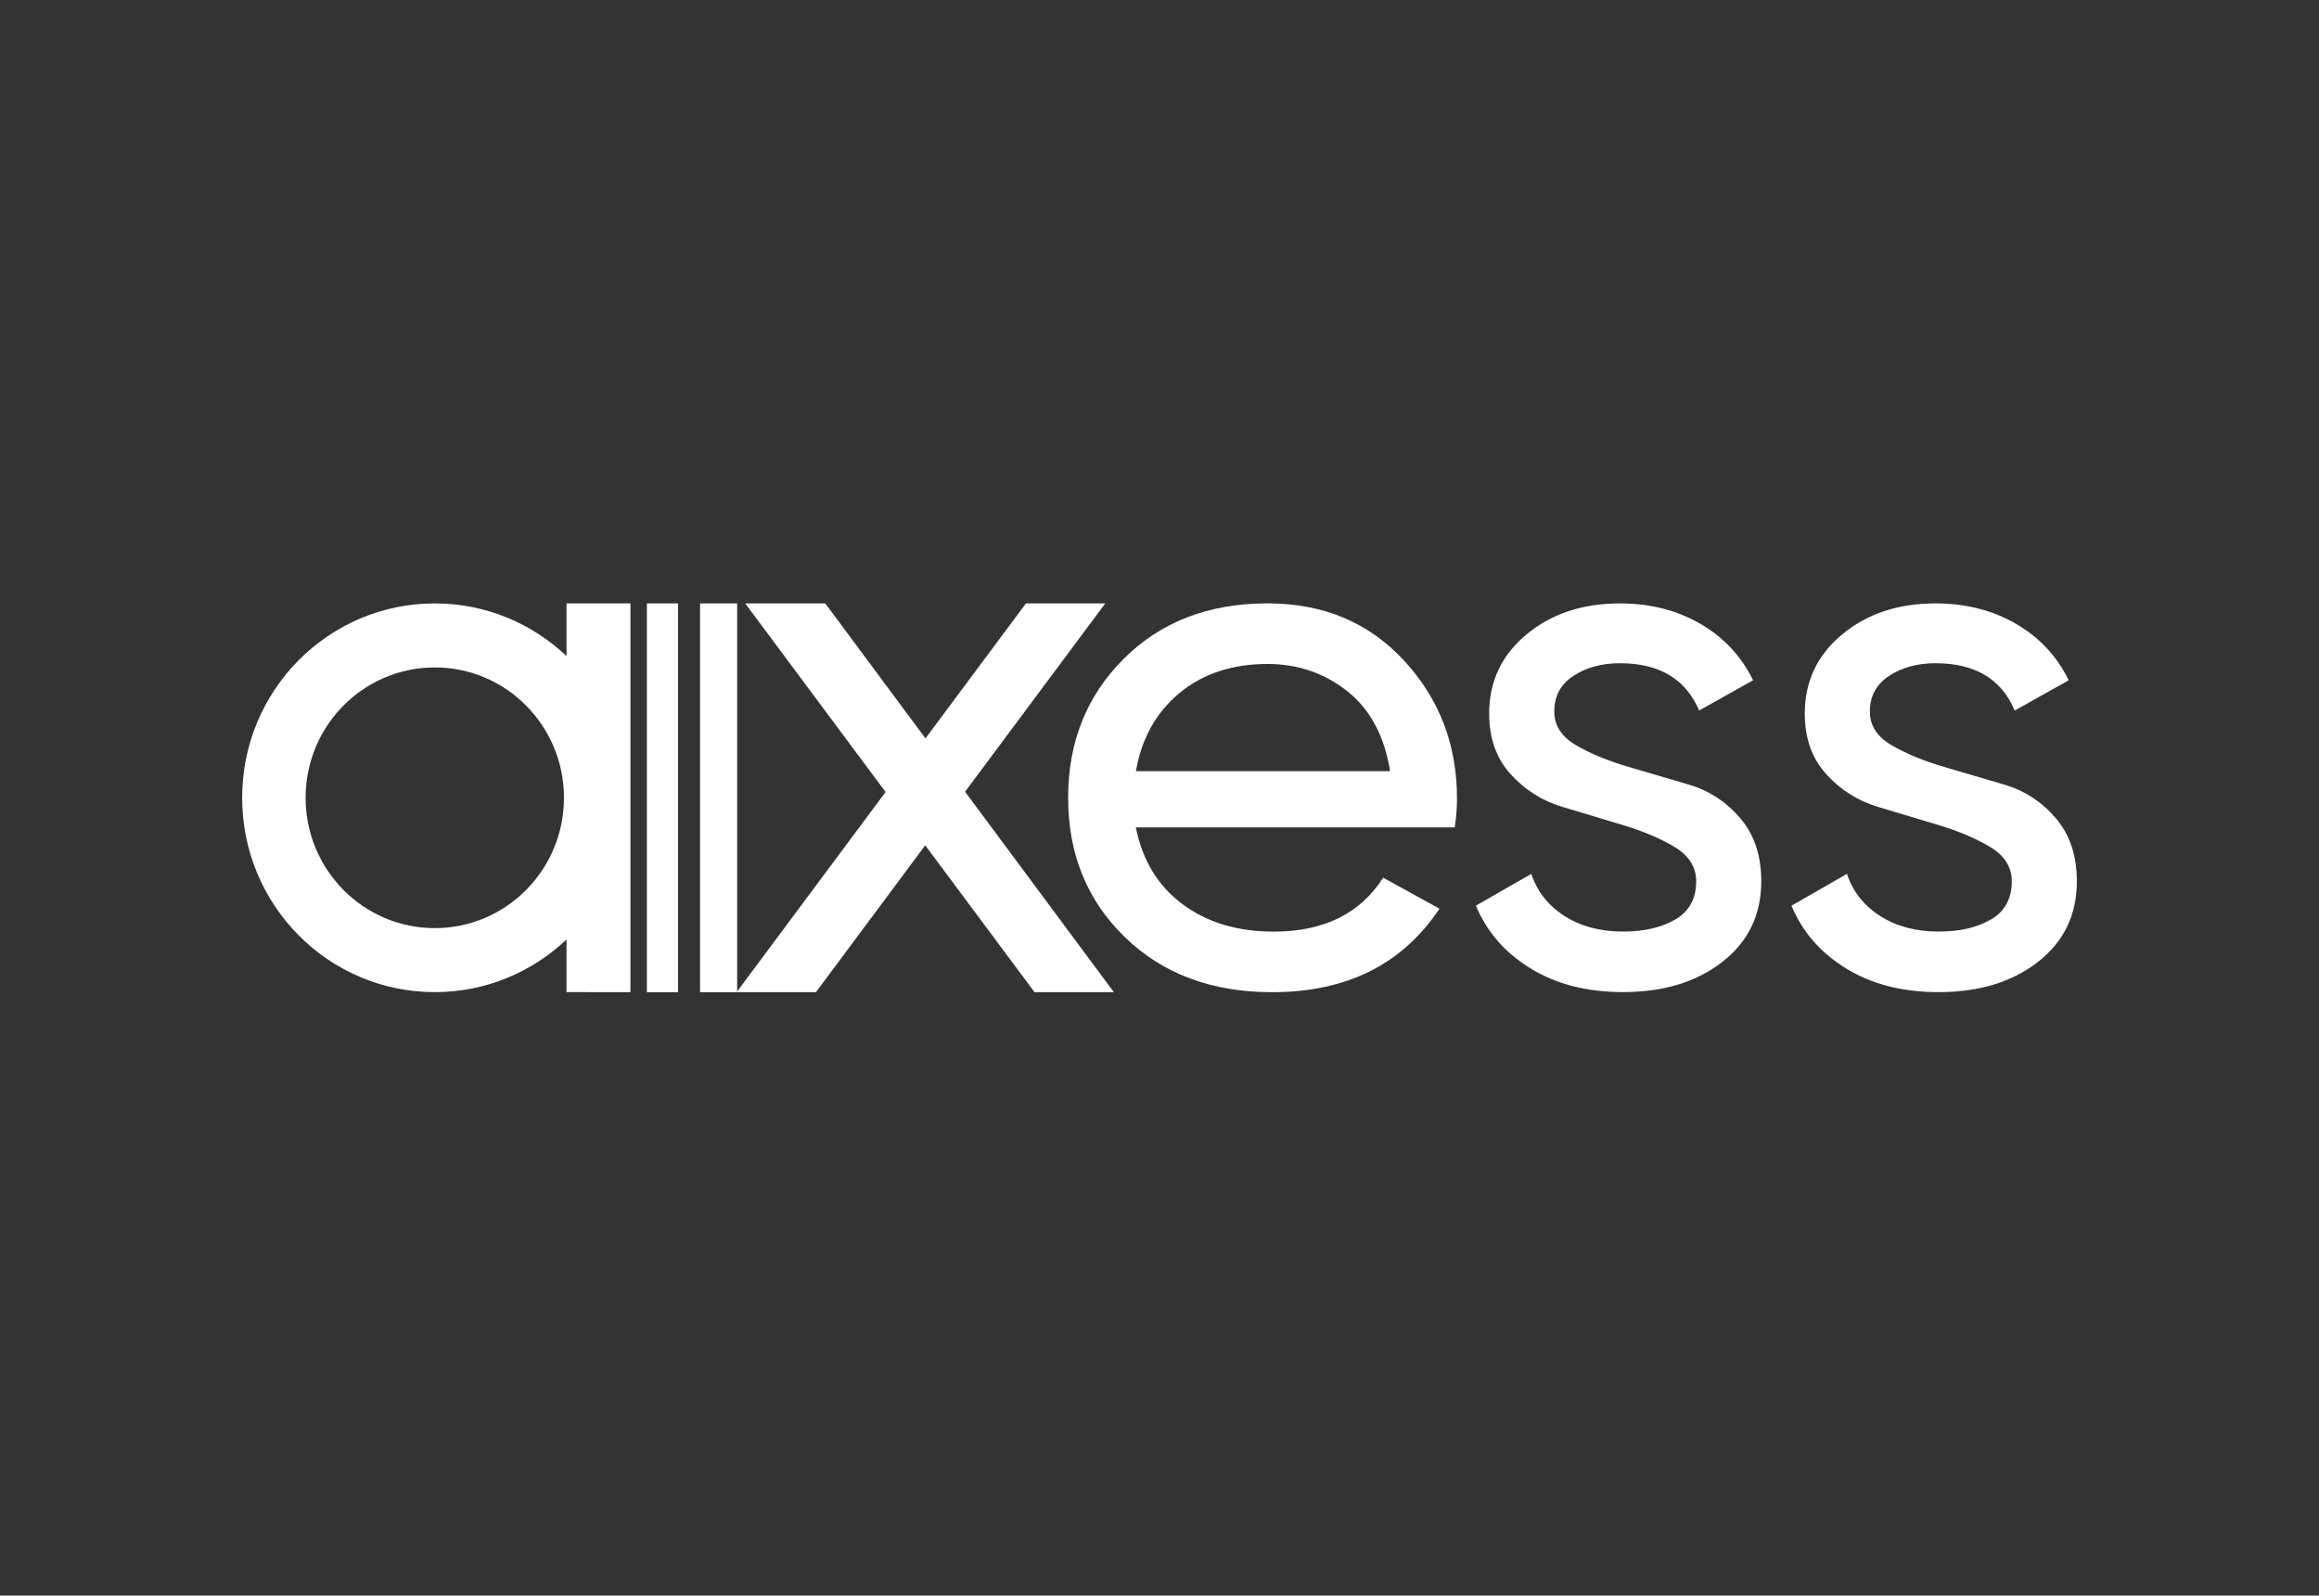 <?xml version="1.0" encoding="utf-8"?>
<!-- Generator: Adobe Illustrator 25.0.0, SVG Export Plug-In . SVG Version: 6.00 Build 0)  -->
<svg version="1.1" id="katman_1" xmlns="http://www.w3.org/2000/svg" xmlns:xlink="http://www.w3.org/1999/xlink" x="0px" y="0px"
	 viewBox="0 0 498.37 342.98" style="enable-background:new 0 0 498.37 342.98;" xml:space="preserve">
<rect x="0" y="0" width="498.37" height="342.98" fill="#333333" stroke="none"/>
<style type="text/css">
	.st0{clip-path:url(#SVGID_2_);fill:#FFFFFF;}
	.st1{fill:#FFFFFF;}
	.st2{clip-path:url(#SVGID_4_);fill:#FFFFFF;}
</style>
<g>
	<g>
		<defs>
			<rect id="SVGID_1_" x="52.04" y="129.71" width="394.29" height="83.57"/>
		</defs>
		<clipPath id="SVGID_2_">
			<use xlink:href="#SVGID_1_"  style="overflow:visible;"/>
		</clipPath>
		<path class="st0" d="M405.97,145.29c2.75-1.81,6.09-2.72,10.01-2.72c8.47,0,14.14,3.39,17,10.17l11.6-6.51
			c-2.54-5.19-6.33-9.24-11.36-12.15c-5.03-2.91-10.78-4.37-17.24-4.37c-8.05,0-14.75,2.22-20.1,6.67c-5.35,4.45-8.02,10.12-8.02,17
			c0,5.3,1.53,9.64,4.61,13.03c3.07,3.39,6.79,5.74,11.16,7.05c4.36,1.31,8.71,2.61,13.02,3.91c4.31,1.3,8.01,2.87,11.09,4.72
			c3.07,1.85,4.61,4.31,4.61,7.37c0,3.7-1.48,6.42-4.45,8.17c-2.97,1.75-6.73,2.62-11.28,2.62c-4.87,0-9.06-1.11-12.55-3.34
			c-3.49-2.22-5.88-5.24-7.15-9.06L385,194.69c2.33,5.61,6.25,10.12,11.76,13.5c5.51,3.39,12.13,5.08,19.86,5.08
			c8.68,0,15.81-2.17,21.37-6.51c5.56-4.34,8.34-10.11,8.34-17.32c0-5.53-1.51-10.05-4.54-13.58c-3.03-3.53-6.72-5.93-11.09-7.21
			c-4.37-1.28-8.71-2.56-13.02-3.83c-4.32-1.27-8.04-2.81-11.15-4.62c-3.12-1.81-4.68-4.22-4.68-7.22
			C401.84,149.67,403.22,147.11,405.97,145.29 M338.14,145.29c2.75-1.81,6.09-2.72,10.01-2.72c8.47,0,14.14,3.39,17,10.17l11.6-6.51
			c-2.54-5.19-6.33-9.24-11.36-12.15c-5.03-2.91-10.78-4.37-17.24-4.37c-8.05,0-14.75,2.22-20.1,6.67c-5.35,4.45-8.02,10.12-8.02,17
			c0,5.3,1.53,9.64,4.61,13.03c3.07,3.39,6.79,5.74,11.16,7.05c4.36,1.31,8.71,2.61,13.02,3.91c4.31,1.3,8.01,2.87,11.09,4.72
			c3.07,1.85,4.61,4.31,4.61,7.37c0,3.7-1.48,6.42-4.45,8.17c-2.97,1.75-6.73,2.62-11.28,2.62c-4.87,0-9.06-1.11-12.55-3.34
			c-3.5-2.22-5.88-5.24-7.15-9.06l-11.91,6.83c2.33,5.61,6.25,10.12,11.76,13.5c5.51,3.39,12.13,5.08,19.86,5.08
			c8.68,0,15.81-2.17,21.37-6.51c5.56-4.34,8.34-10.11,8.34-17.32c0-5.53-1.51-10.05-4.54-13.58c-3.03-3.53-6.72-5.93-11.09-7.21
			c-4.37-1.28-8.71-2.56-13.02-3.83c-4.32-1.27-8.04-2.81-11.15-4.62c-3.12-1.81-4.68-4.22-4.68-7.22
			C334.01,149.67,335.38,147.11,338.14,145.29"/>
		<path class="st0" d="M121.2,171.49c0,15.48-12.43,28.02-27.76,28.02c-15.33,0-27.76-12.54-27.76-28.02s12.43-28.02,27.76-28.02
			C108.77,143.47,121.2,156.01,121.2,171.49 M135.49,213.27v-83.56h-13.74v11.32c-7.4-7.02-17.36-11.32-28.32-11.32
			c-22.86,0-41.39,18.71-41.39,41.78s18.53,41.78,41.39,41.78c10.96,0,20.91-4.3,28.32-11.32v11.32H135.49z"/>
	</g>
	<rect x="139.02" y="129.71" class="st1" width="6.7" height="83.57"/>
	<rect x="150.45" y="129.71" class="st1" width="7.97" height="83.57"/>
	<polygon class="st1" points="220.48,129.71 198.89,158.73 177.36,129.71 160.15,129.71 190.32,170.25 158.31,213.27 175.36,213.27 
		198.84,181.71 222.32,213.27 239.37,213.27 207.4,170.19 237.53,129.71 	"/>
	<g>
		<defs>
			<rect id="SVGID_3_" x="52.04" y="129.71" width="394.29" height="83.57"/>
		</defs>
		<clipPath id="SVGID_4_">
			<use xlink:href="#SVGID_3_"  style="overflow:visible;"/>
		</clipPath>
		<path class="st2" d="M289.58,148.61c4.91,3.92,7.96,9.64,9.16,17.16h-54.62c1.2-6.99,4.3-12.58,9.32-16.76
			c5.01-4.18,11.34-6.28,18.97-6.28C278.95,142.74,284.67,144.7,289.58,148.61 M312.63,177.84c0.33-2.12,0.49-4.18,0.49-6.2
			c0-11.54-3.79-21.42-11.37-29.63c-7.58-8.21-17.36-12.31-29.35-12.31c-12.65,0-22.95,3.97-30.91,11.92
			c-7.96,7.94-11.94,17.9-11.94,29.87c0,12.07,4.06,22.06,12.18,29.95c8.12,7.89,18.67,11.84,31.64,11.84
			c16.03,0,28.02-5.98,35.98-17.95l-12.1-6.67c-4.91,7.73-12.76,11.6-23.55,11.6c-7.74,0-14.26-1.96-19.54-5.88
			c-5.29-3.92-8.64-9.43-10.06-16.52H312.63z"/>
	</g>
</g>
</svg>
